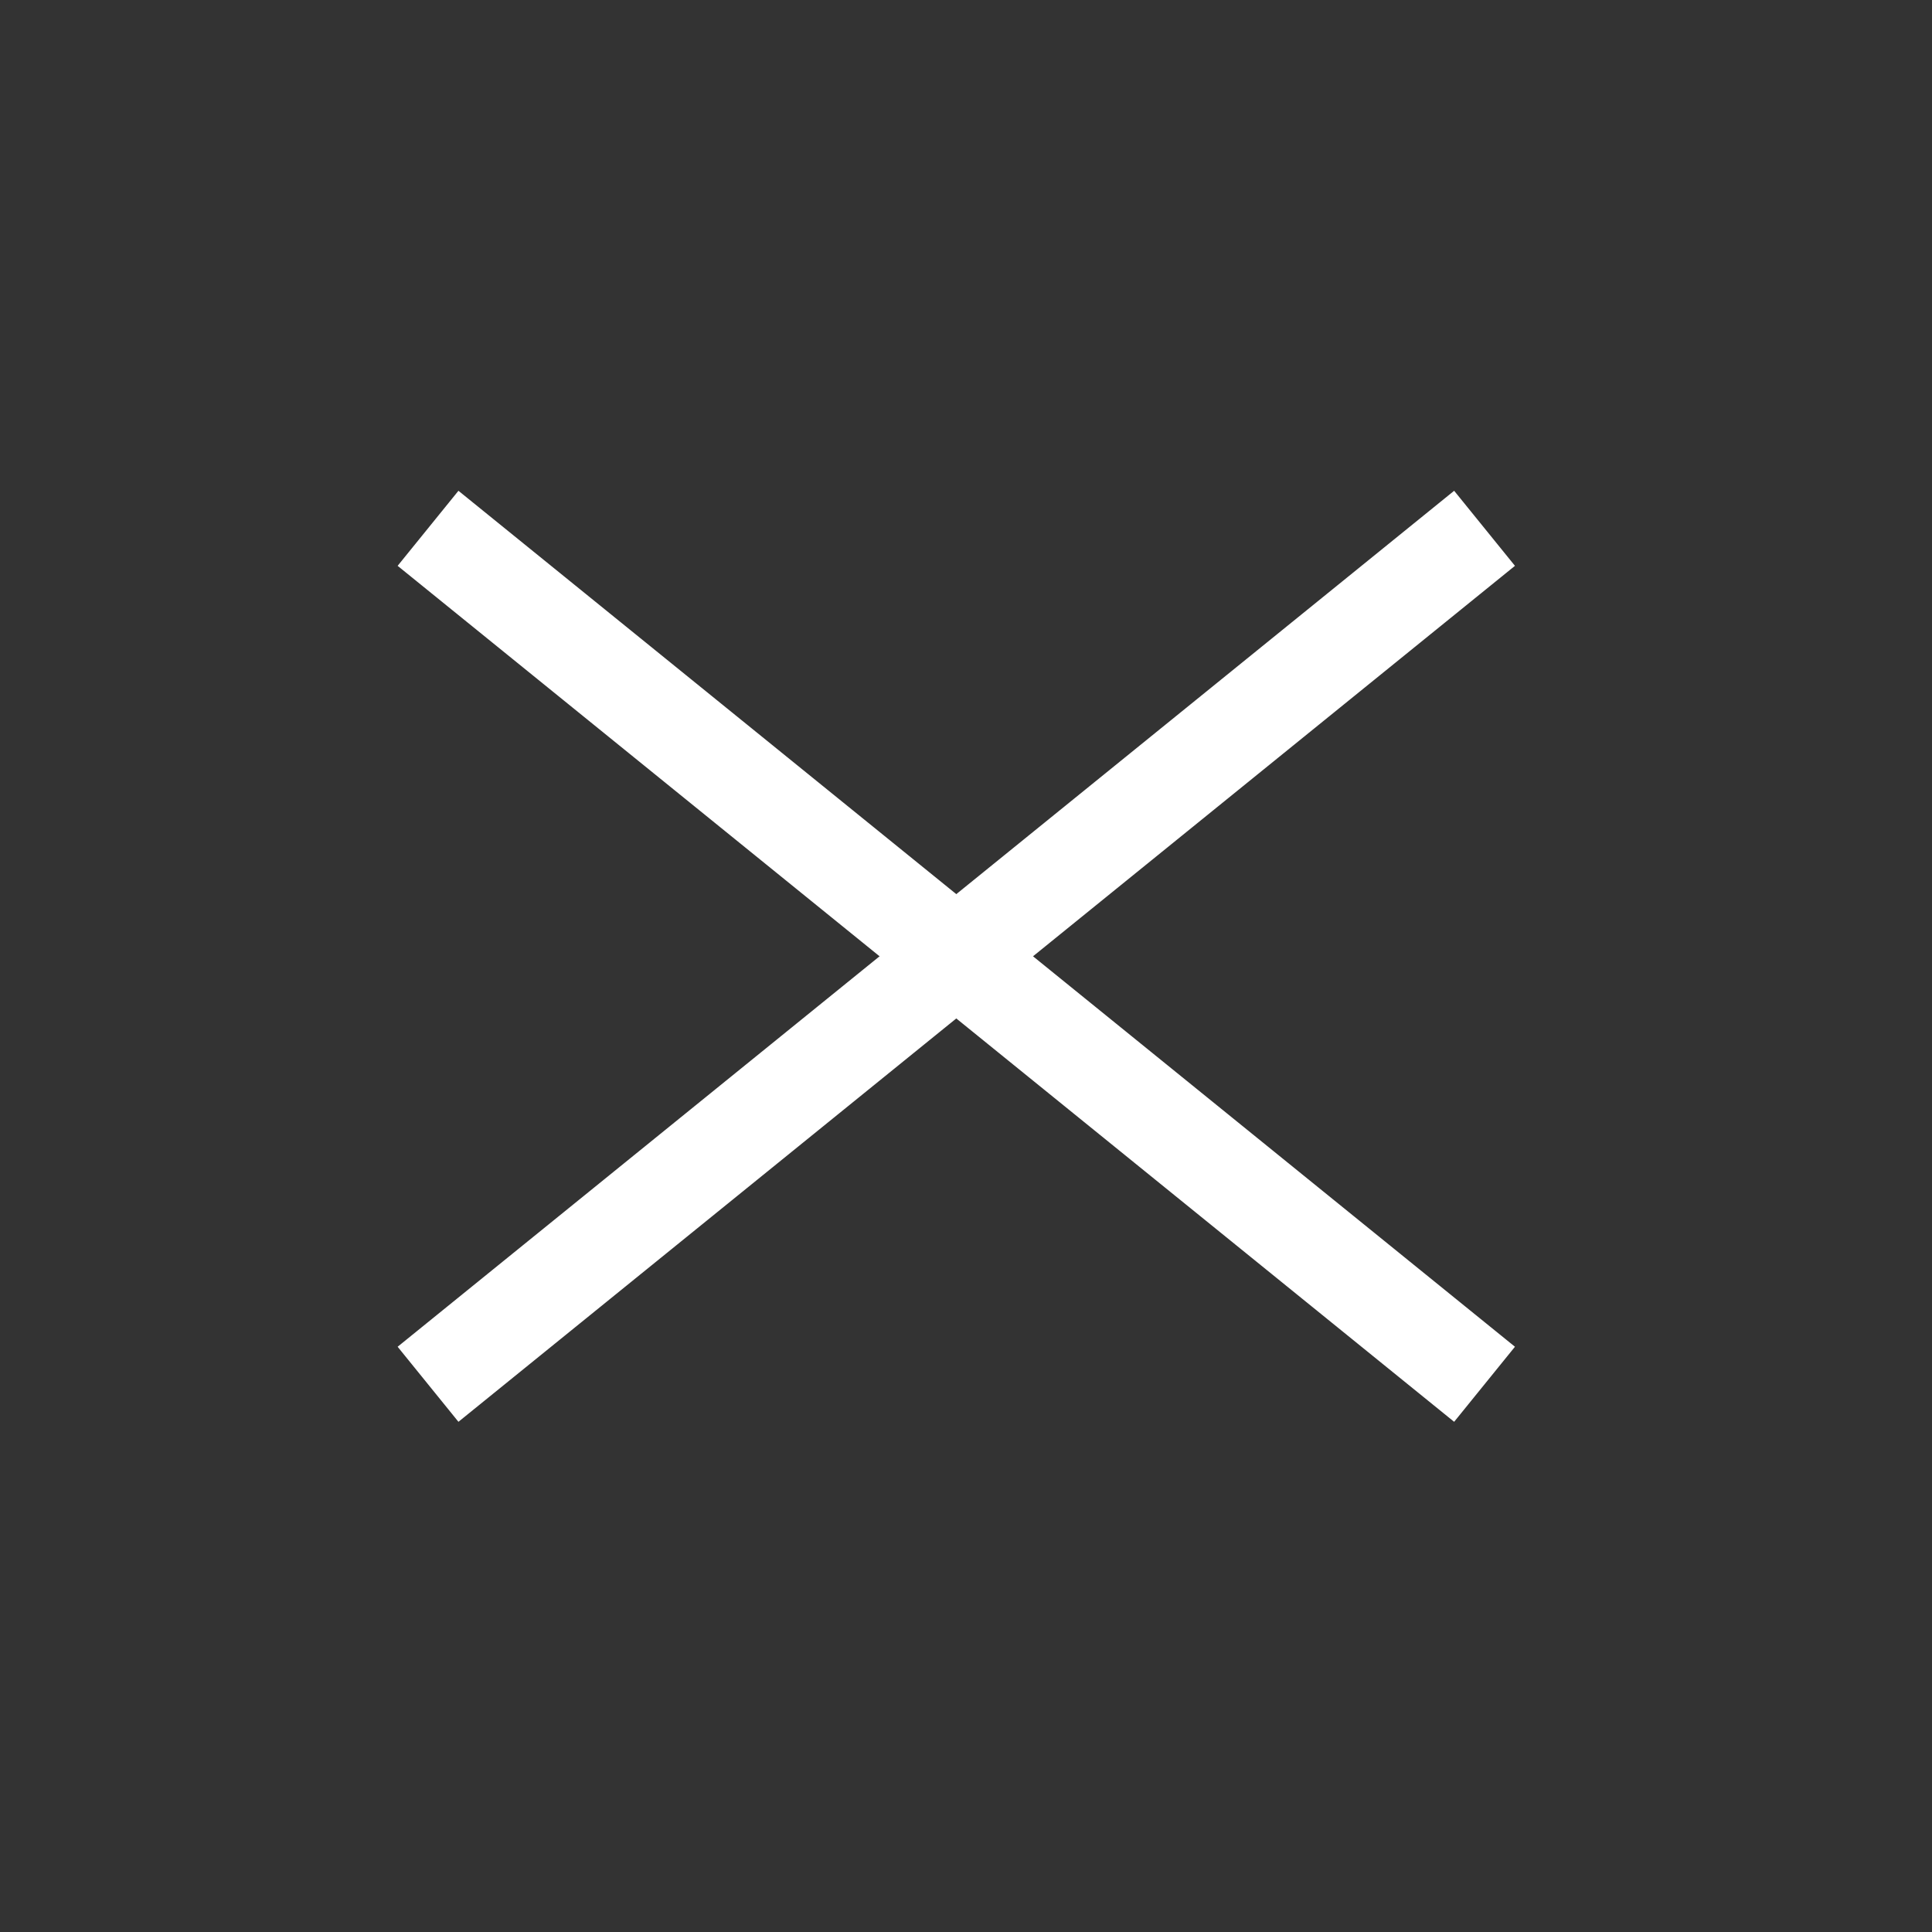 <svg width="20" height="20" viewBox="0 0 20 20" fill="none" xmlns="http://www.w3.org/2000/svg">
<rect x="0" y="0" width="20" height="20" fill="#333333" stroke="none"/>
<path d="M4.431 5.469L15.368 14.33" stroke="white"/>
<path d="M15.368 5.469L4.431 14.33" stroke="white"/>
</svg>
